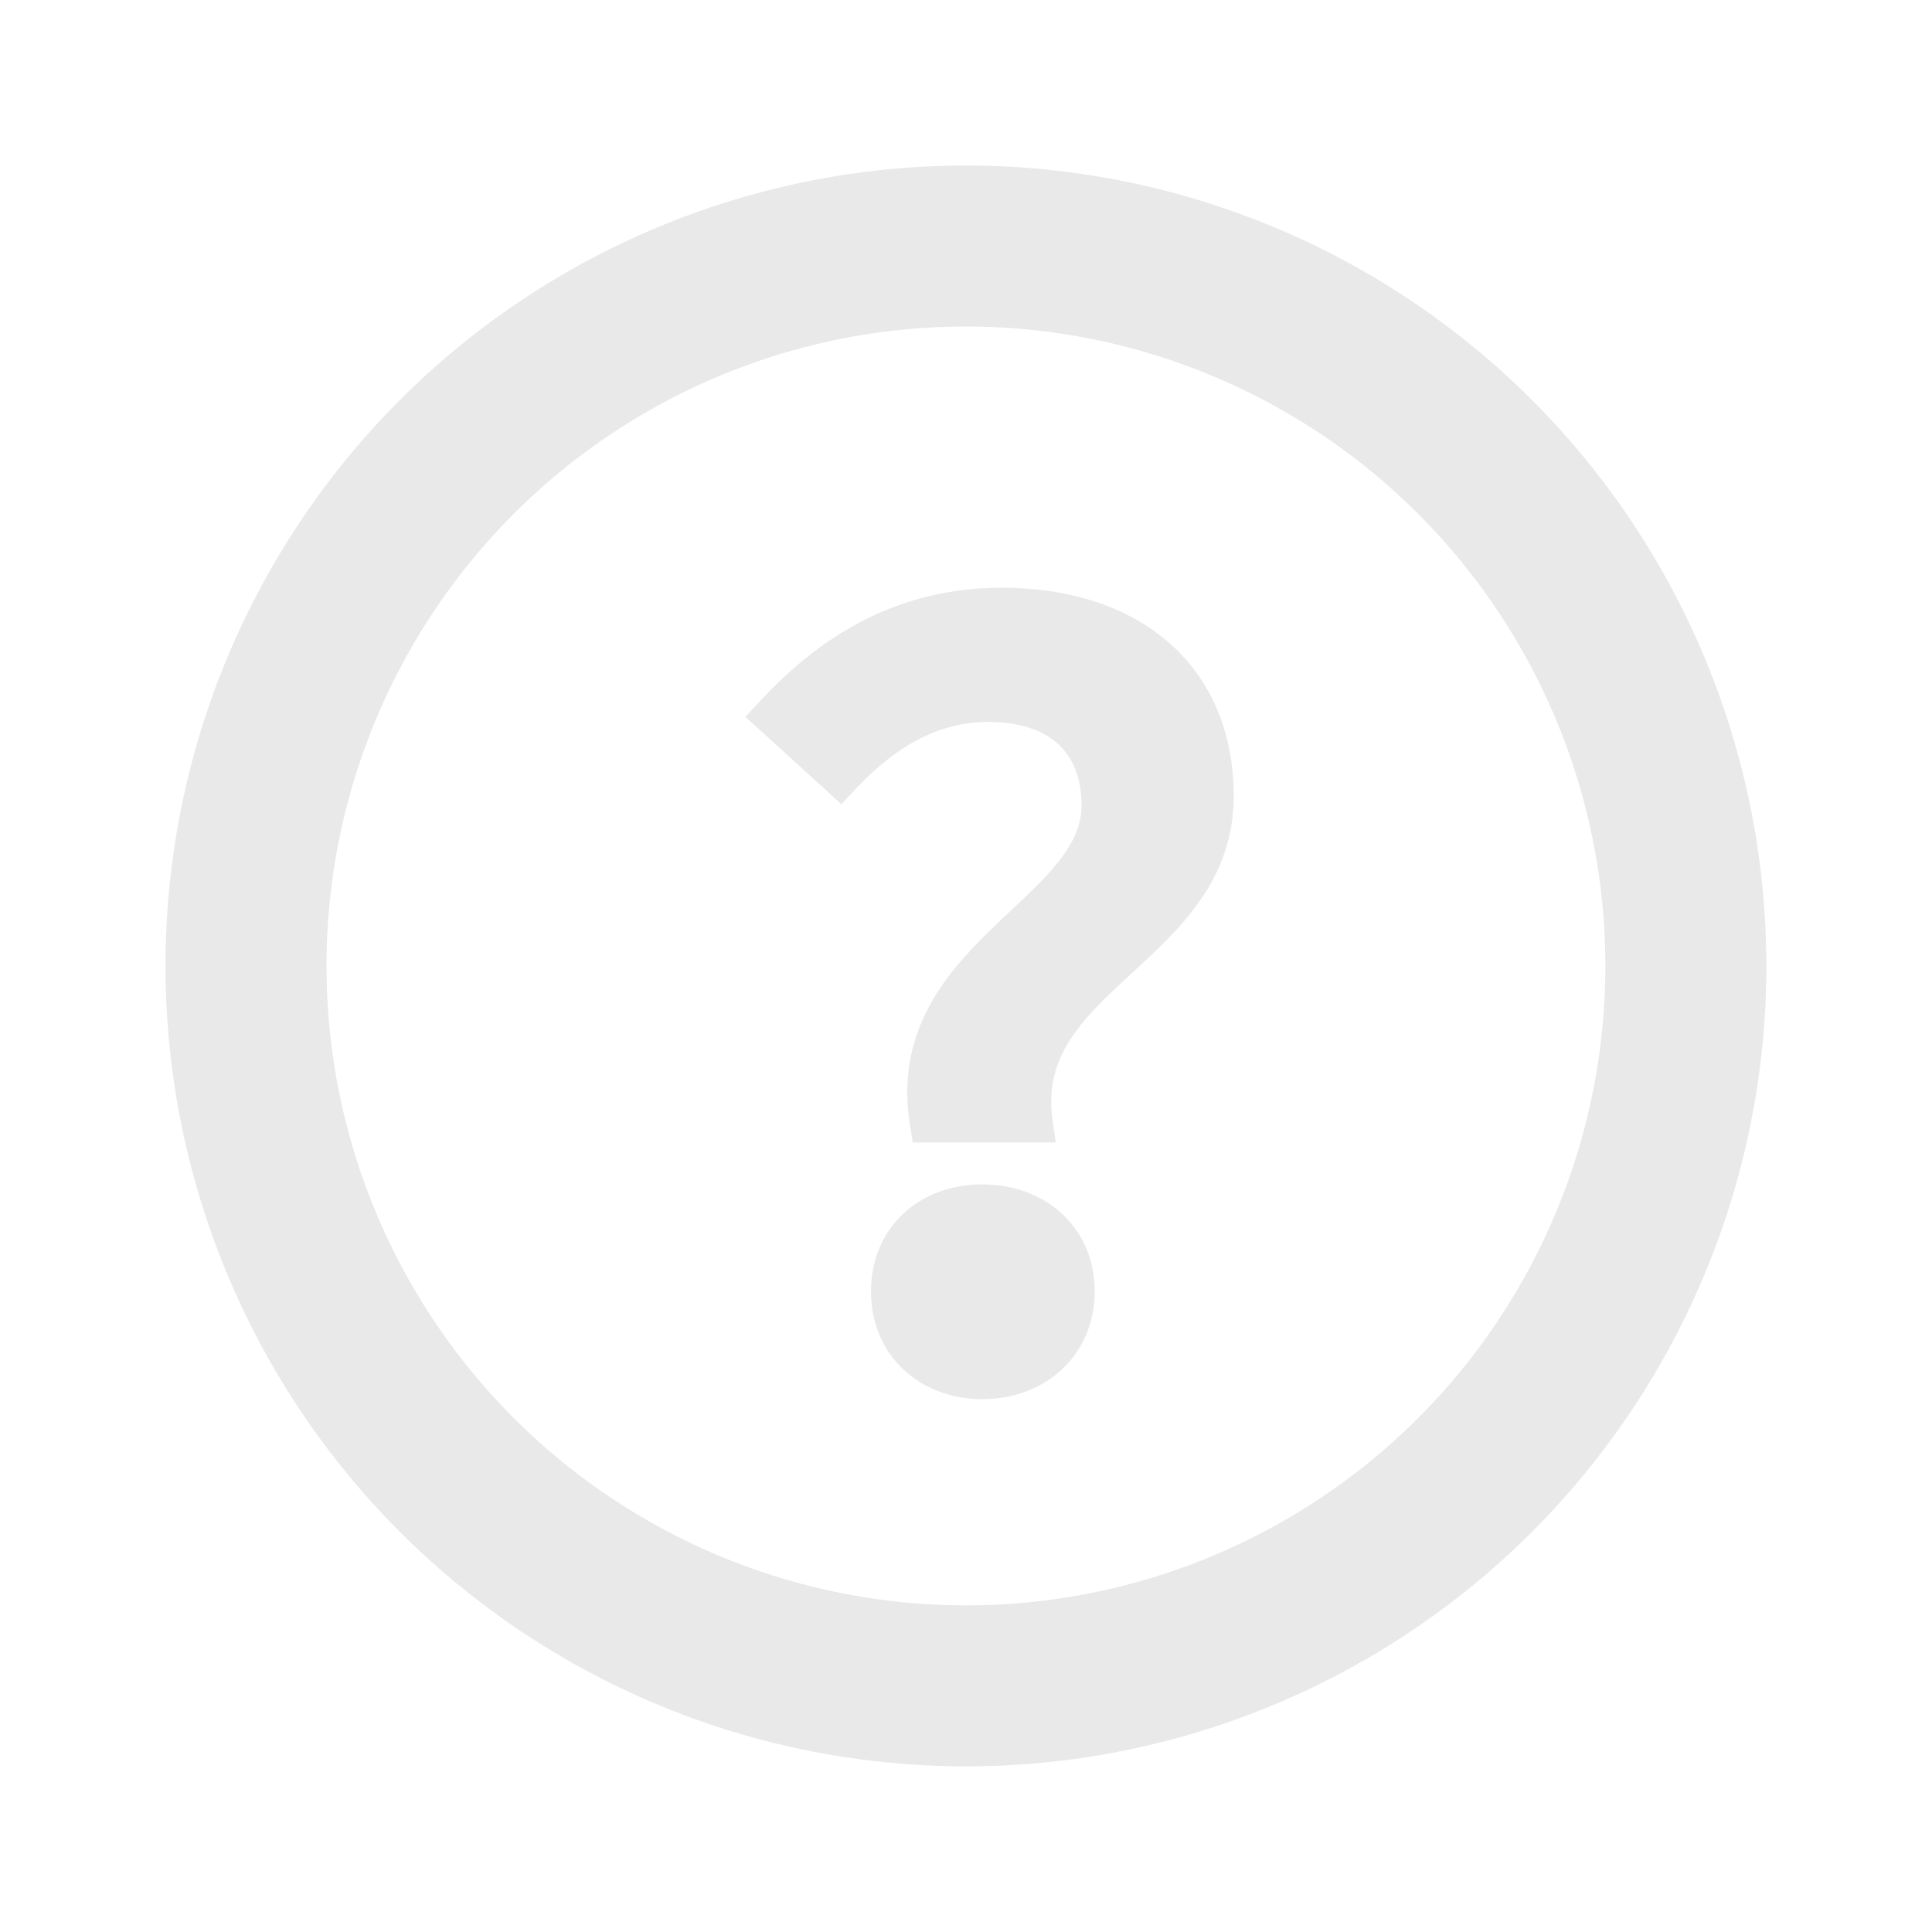 <svg width="30" height="30" viewBox="0 0 30 30" fill="none" xmlns="http://www.w3.org/2000/svg">
    <path d="M14.281 17.466L14.301 17.591H14.429H16.048H16.221L16.196 17.42C16.042 16.358 16.678 15.733 17.429 15.042C17.45 15.023 17.471 15.003 17.493 14.983C18.212 14.322 19.007 13.59 19.007 12.363C19.007 11.395 18.659 10.617 18.043 10.084C17.429 9.553 16.566 9.276 15.556 9.276C13.994 9.276 12.83 9.99 11.89 11.012L11.787 11.123L11.899 11.224L12.947 12.177L13.056 12.277L13.157 12.169C13.853 11.423 14.562 11.06 15.349 11.06C15.901 11.06 16.296 11.216 16.553 11.463C16.809 11.711 16.945 12.067 16.945 12.504C16.945 12.88 16.776 13.207 16.503 13.536C16.305 13.774 16.063 14.001 15.807 14.242C15.705 14.338 15.601 14.435 15.497 14.537C14.77 15.243 14.053 16.099 14.281 17.466ZM15.254 18.541C14.816 18.541 14.421 18.685 14.134 18.95C13.846 19.217 13.675 19.597 13.675 20.051C13.675 20.971 14.371 21.576 15.254 21.576C16.135 21.576 16.848 20.973 16.848 20.051C16.848 19.596 16.673 19.215 16.381 18.95C16.09 18.685 15.691 18.541 15.254 18.541Z" fill="#E9E9E9" stroke="#E9E9E9" stroke-width="0.3"/>
    <circle cx="14.999" cy="14.999" r="11.179" stroke="#E9E9E9" stroke-width="2.5"/>
</svg>
